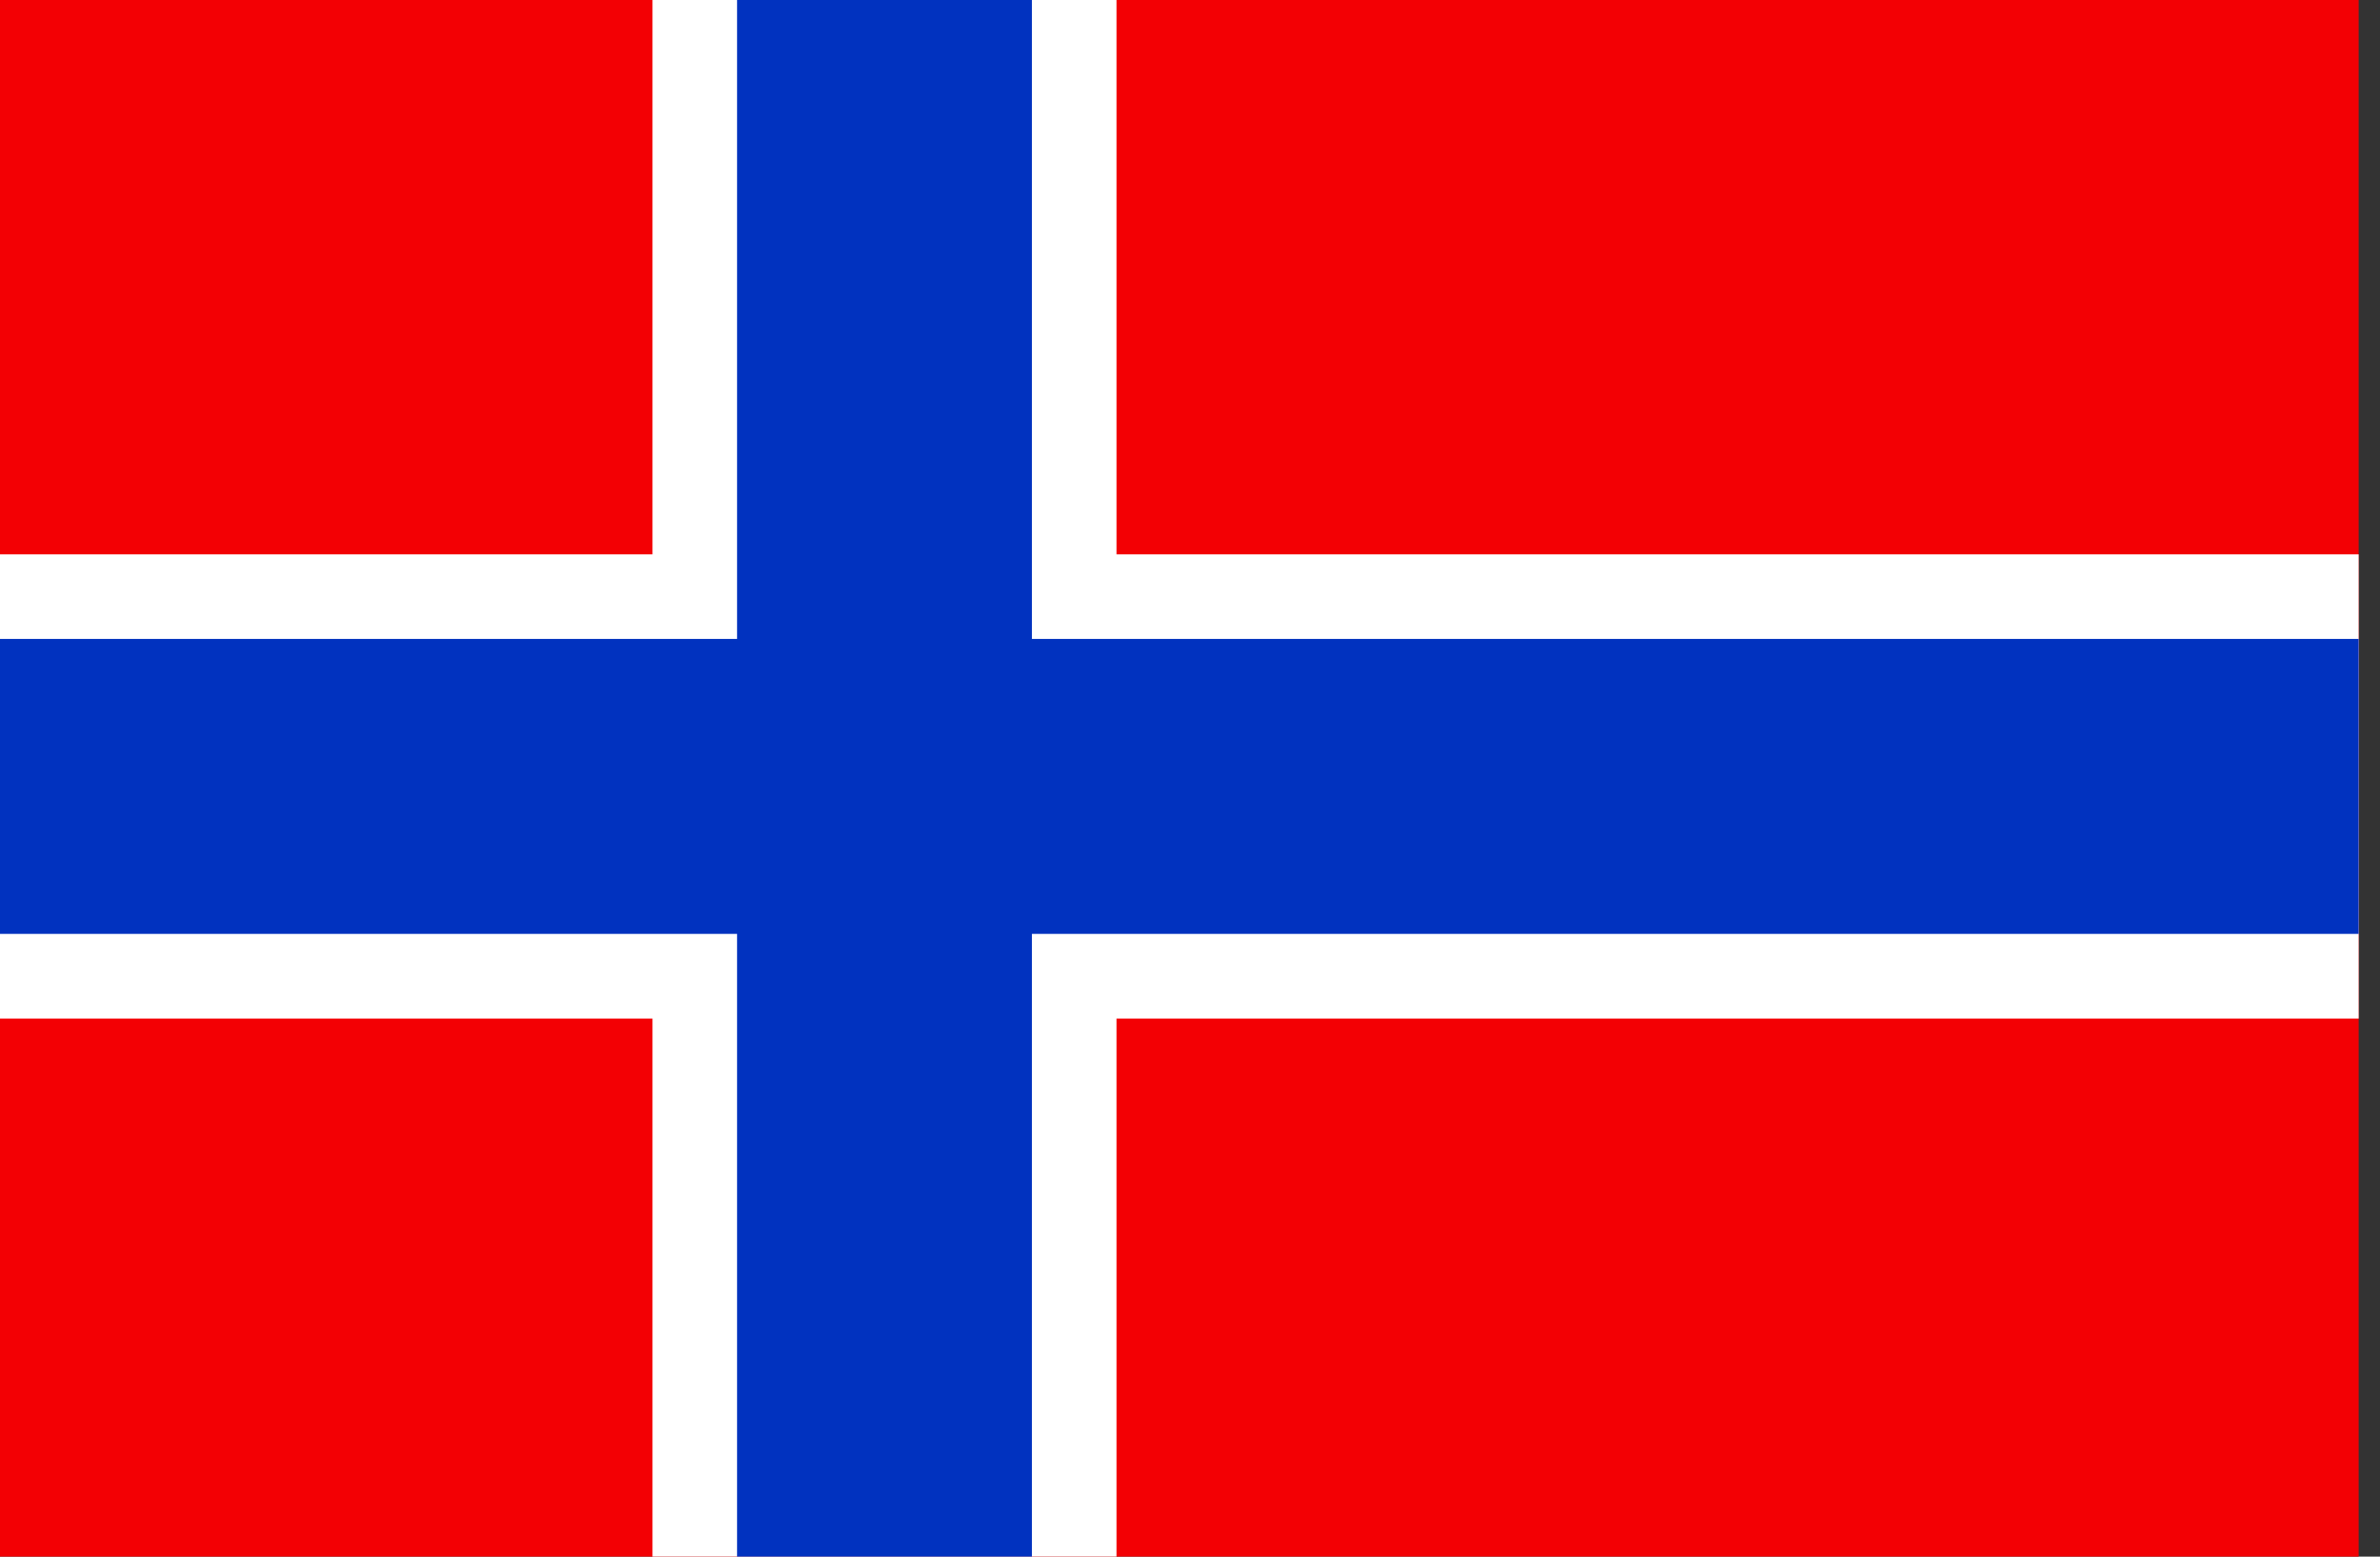<?xml version="1.0" encoding="UTF-8"?>
<svg width="26px" height="17px" viewBox="0 0 26 17" version="1.1" xmlns="http://www.w3.org/2000/svg" xmlns:xlink="http://www.w3.org/1999/xlink">
    <rect x="0" y="0" width="26" height="17" fill="#333333" stroke="none"/>
    <!-- Generator: Sketch 51.2 (57519) - http://www.bohemiancoding.com/sketch -->
    <title>NO Norway</title>
    <desc>Created with Sketch.</desc>
    <defs></defs>
    <g id="Page-1" stroke="none" stroke-width="1" fill="none" fill-rule="evenodd">
        <g id="NO-Norway">
            <g id="Group-4">
                <polygon id="Fill-1" fill="#F30004" points="0 17.178 25.767 17.178 25.767 -0 0 -0"></polygon>
                <polygon id="Fill-2" fill="#FFFFFF" points="7.128 -0 7.128 6.054 0 6.054 0 11.124 7.128 11.124 7.128 17.178 12.197 17.178 12.197 11.124 25.767 11.124 25.767 6.054 12.197 6.054 12.197 -0"></polygon>
                <polygon id="Fill-3" fill="#0132BF" points="8.052 -0 8.052 6.978 0 6.978 0 10.199 8.052 10.199 8.052 17.178 11.273 17.178 11.273 10.199 25.767 10.199 25.767 6.978 11.273 6.978 11.273 -0"></polygon>
            </g>
        </g>
    </g>
</svg>